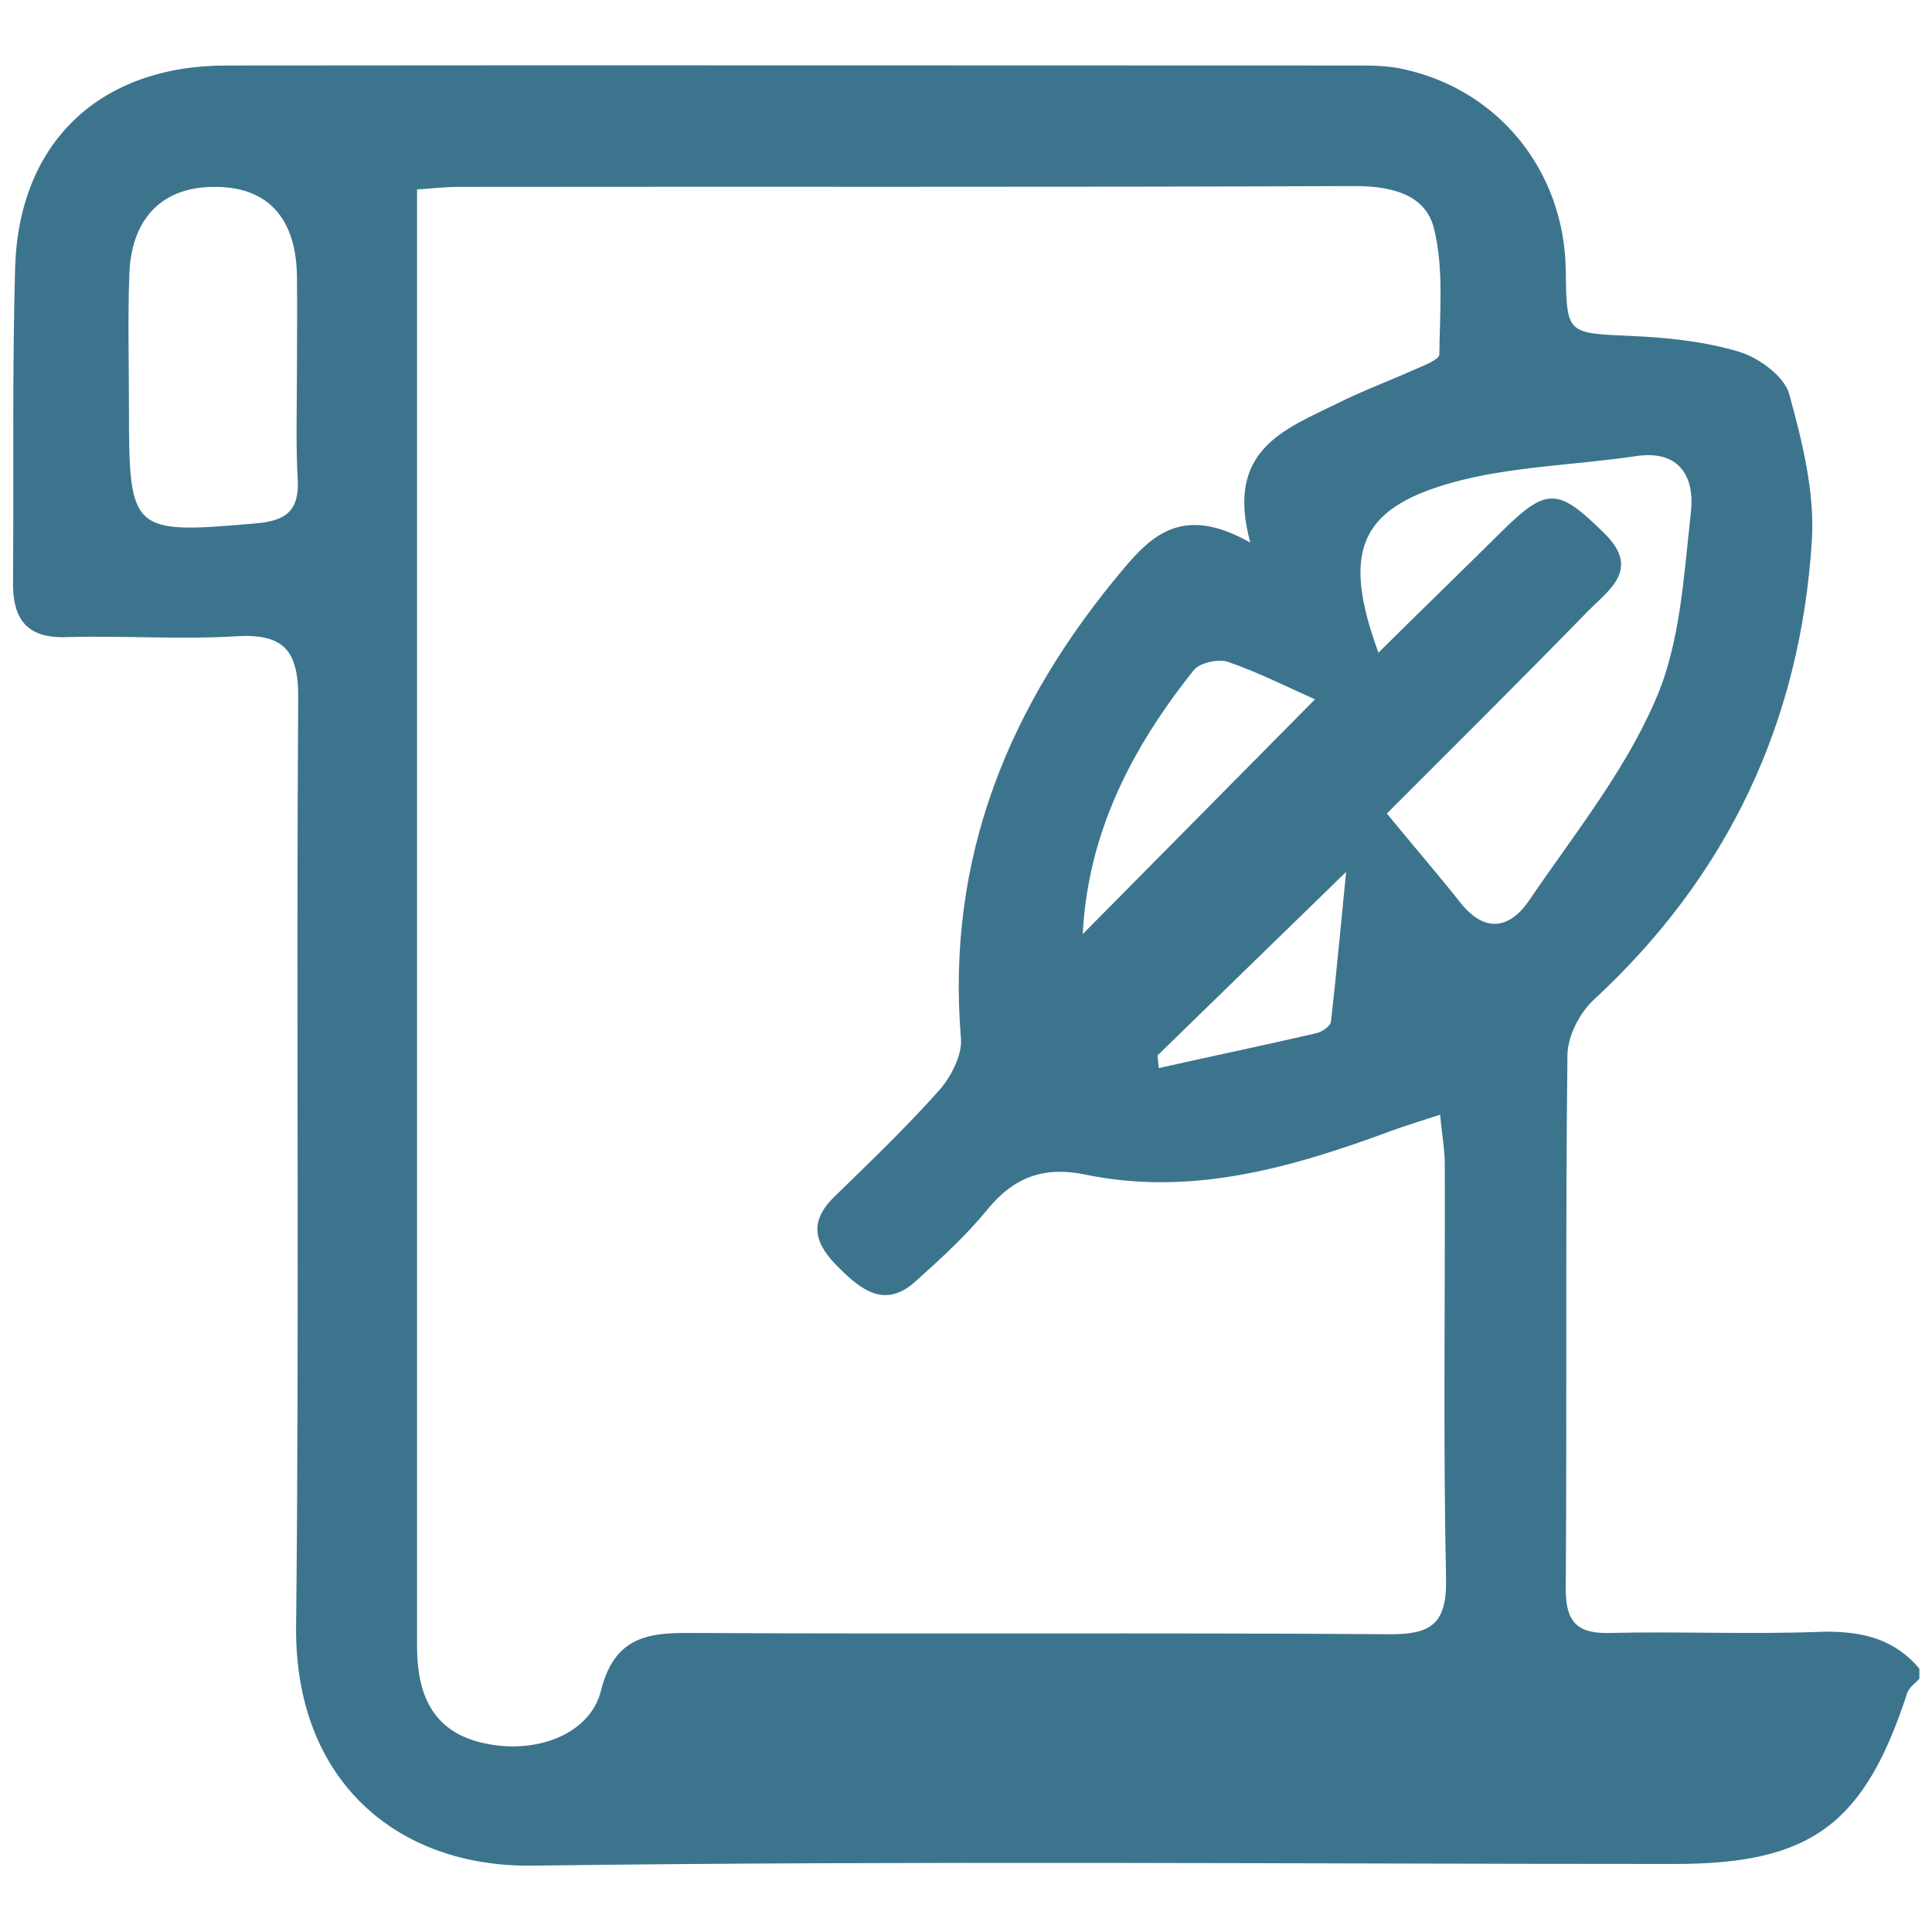 <?xml version="1.0" encoding="UTF-8"?> <!-- Generator: Adobe Illustrator 24.2.1, SVG Export Plug-In . SVG Version: 6.00 Build 0) --> <svg xmlns="http://www.w3.org/2000/svg" xmlns:xlink="http://www.w3.org/1999/xlink" version="1.1" id="Layer_1" x="0px" y="0px" viewBox="0 0 46 46" style="enable-background:new 0 0 46 46;" xml:space="preserve"> <style type="text/css"> .st0{fill:#3C748E;} </style> <g> <path class="st0" d="M45.7,39.73c0,0.08,0,0.16,0,0.24c-0.1,0.11-0.25,0.21-0.29,0.34c-1.02,3.13-2.29,4.07-5.53,4.07 c-9.07,0-18.14-0.08-27.21,0.04c-3.24,0.04-5.66-2.05-5.62-5.7c0.08-7.37,0-14.73,0.05-22.1c0.01-1.16-0.37-1.54-1.49-1.47 c-1.34,0.08-2.69-0.02-4.04,0.02c-0.95,0.03-1.27-0.45-1.26-1.31c0.02-2.5-0.02-4.99,0.05-7.49c0.09-2.99,2.02-4.81,5.03-4.81 c8.91-0.01,17.82,0,26.74,0c0.43,0,0.88-0.01,1.3,0.09c2.27,0.5,3.82,2.44,3.85,4.79C37.3,7.97,37.3,7.93,38.86,8 c0.86,0.04,1.74,0.13,2.56,0.38c0.46,0.14,1.06,0.58,1.18,1c0.31,1.13,0.61,2.33,0.54,3.48c-0.27,4.33-2,8-5.21,10.96 c-0.33,0.31-0.61,0.87-0.61,1.31c-0.05,4.24-0.01,8.48-0.04,12.71c0,0.76,0.26,1.06,1.03,1.04c1.7-0.04,3.41,0.04,5.11-0.03 C44.33,38.84,45.09,39.01,45.7,39.73z M29.77,12.92c-0.61-2.22,0.83-2.7,2.08-3.32c0.6-0.3,1.23-0.53,1.85-0.81 c0.21-0.09,0.57-0.23,0.57-0.35c0.01-1.01,0.11-2.06-0.13-3.01c-0.21-0.83-1.07-1.01-1.95-1C25.1,4.46,18.01,4.44,10.92,4.45 c-0.38,0-0.75,0.05-0.99,0.06c0,2.16,0,4.17,0,6.18c0,9.51,0,19.01,0,28.52c0,1.1,0.35,1.98,1.49,2.27 c1.29,0.33,2.63-0.17,2.89-1.23c0.31-1.23,1.05-1.38,2.1-1.37c5.55,0.03,11.09-0.01,16.64,0.03c1,0.01,1.4-0.22,1.38-1.31 c-0.07-3.29-0.02-6.57-0.03-9.86c0-0.37-0.07-0.73-0.11-1.2c-0.49,0.16-0.82,0.26-1.15,0.38c-2.35,0.87-4.74,1.57-7.28,1.05 c-1-0.21-1.72,0.05-2.36,0.84c-0.5,0.61-1.09,1.15-1.68,1.68c-0.71,0.66-1.27,0.27-1.83-0.29c-0.58-0.56-0.77-1.08-0.12-1.71 c0.85-0.83,1.71-1.65,2.5-2.54c0.28-0.32,0.54-0.83,0.51-1.22c-0.36-4.32,1.15-7.97,3.89-11.21 C27.47,12.69,28.22,12.04,29.77,12.92z M33.02,19.37c0.64,0.78,1.21,1.44,1.75,2.12c0.57,0.72,1.16,0.64,1.63-0.04 c1.06-1.56,2.27-3.06,3.01-4.77c0.6-1.36,0.68-2.97,0.85-4.49c0.09-0.8-0.24-1.49-1.31-1.33c-1.47,0.22-2.99,0.24-4.41,0.64 c-2.19,0.62-2.59,1.66-1.72,4.04c1.02-1.01,2-1.96,2.97-2.92c1.05-1.03,1.32-1,2.42,0.09c0.86,0.85,0.09,1.34-0.41,1.85 C36.18,16.22,34.53,17.86,33.02,19.37z M7.07,8.85c0-0.75,0.01-1.5,0-2.25C7.06,5.21,6.39,4.46,5.15,4.45 C3.9,4.43,3.14,5.16,3.08,6.5C3.04,7.57,3.07,8.63,3.07,9.7c0,2.99,0.05,3.02,3.04,2.76c0.67-0.06,1.01-0.28,0.98-1.01 C7.04,10.58,7.07,9.71,7.07,8.85z M31.31,16.65c-0.64-0.28-1.34-0.64-2.07-0.89c-0.23-0.08-0.68,0.02-0.82,0.2 c-1.47,1.84-2.52,3.87-2.64,6.28C27.62,20.38,29.44,18.54,31.31,16.65z M27.56,25.13c0.01,0.1,0.02,0.2,0.03,0.3 c1.25-0.28,2.5-0.54,3.75-0.83c0.14-0.03,0.34-0.17,0.35-0.28c0.13-1.13,0.23-2.26,0.36-3.56C30.39,22.37,28.98,23.75,27.56,25.13z "></path> </g> </svg> 